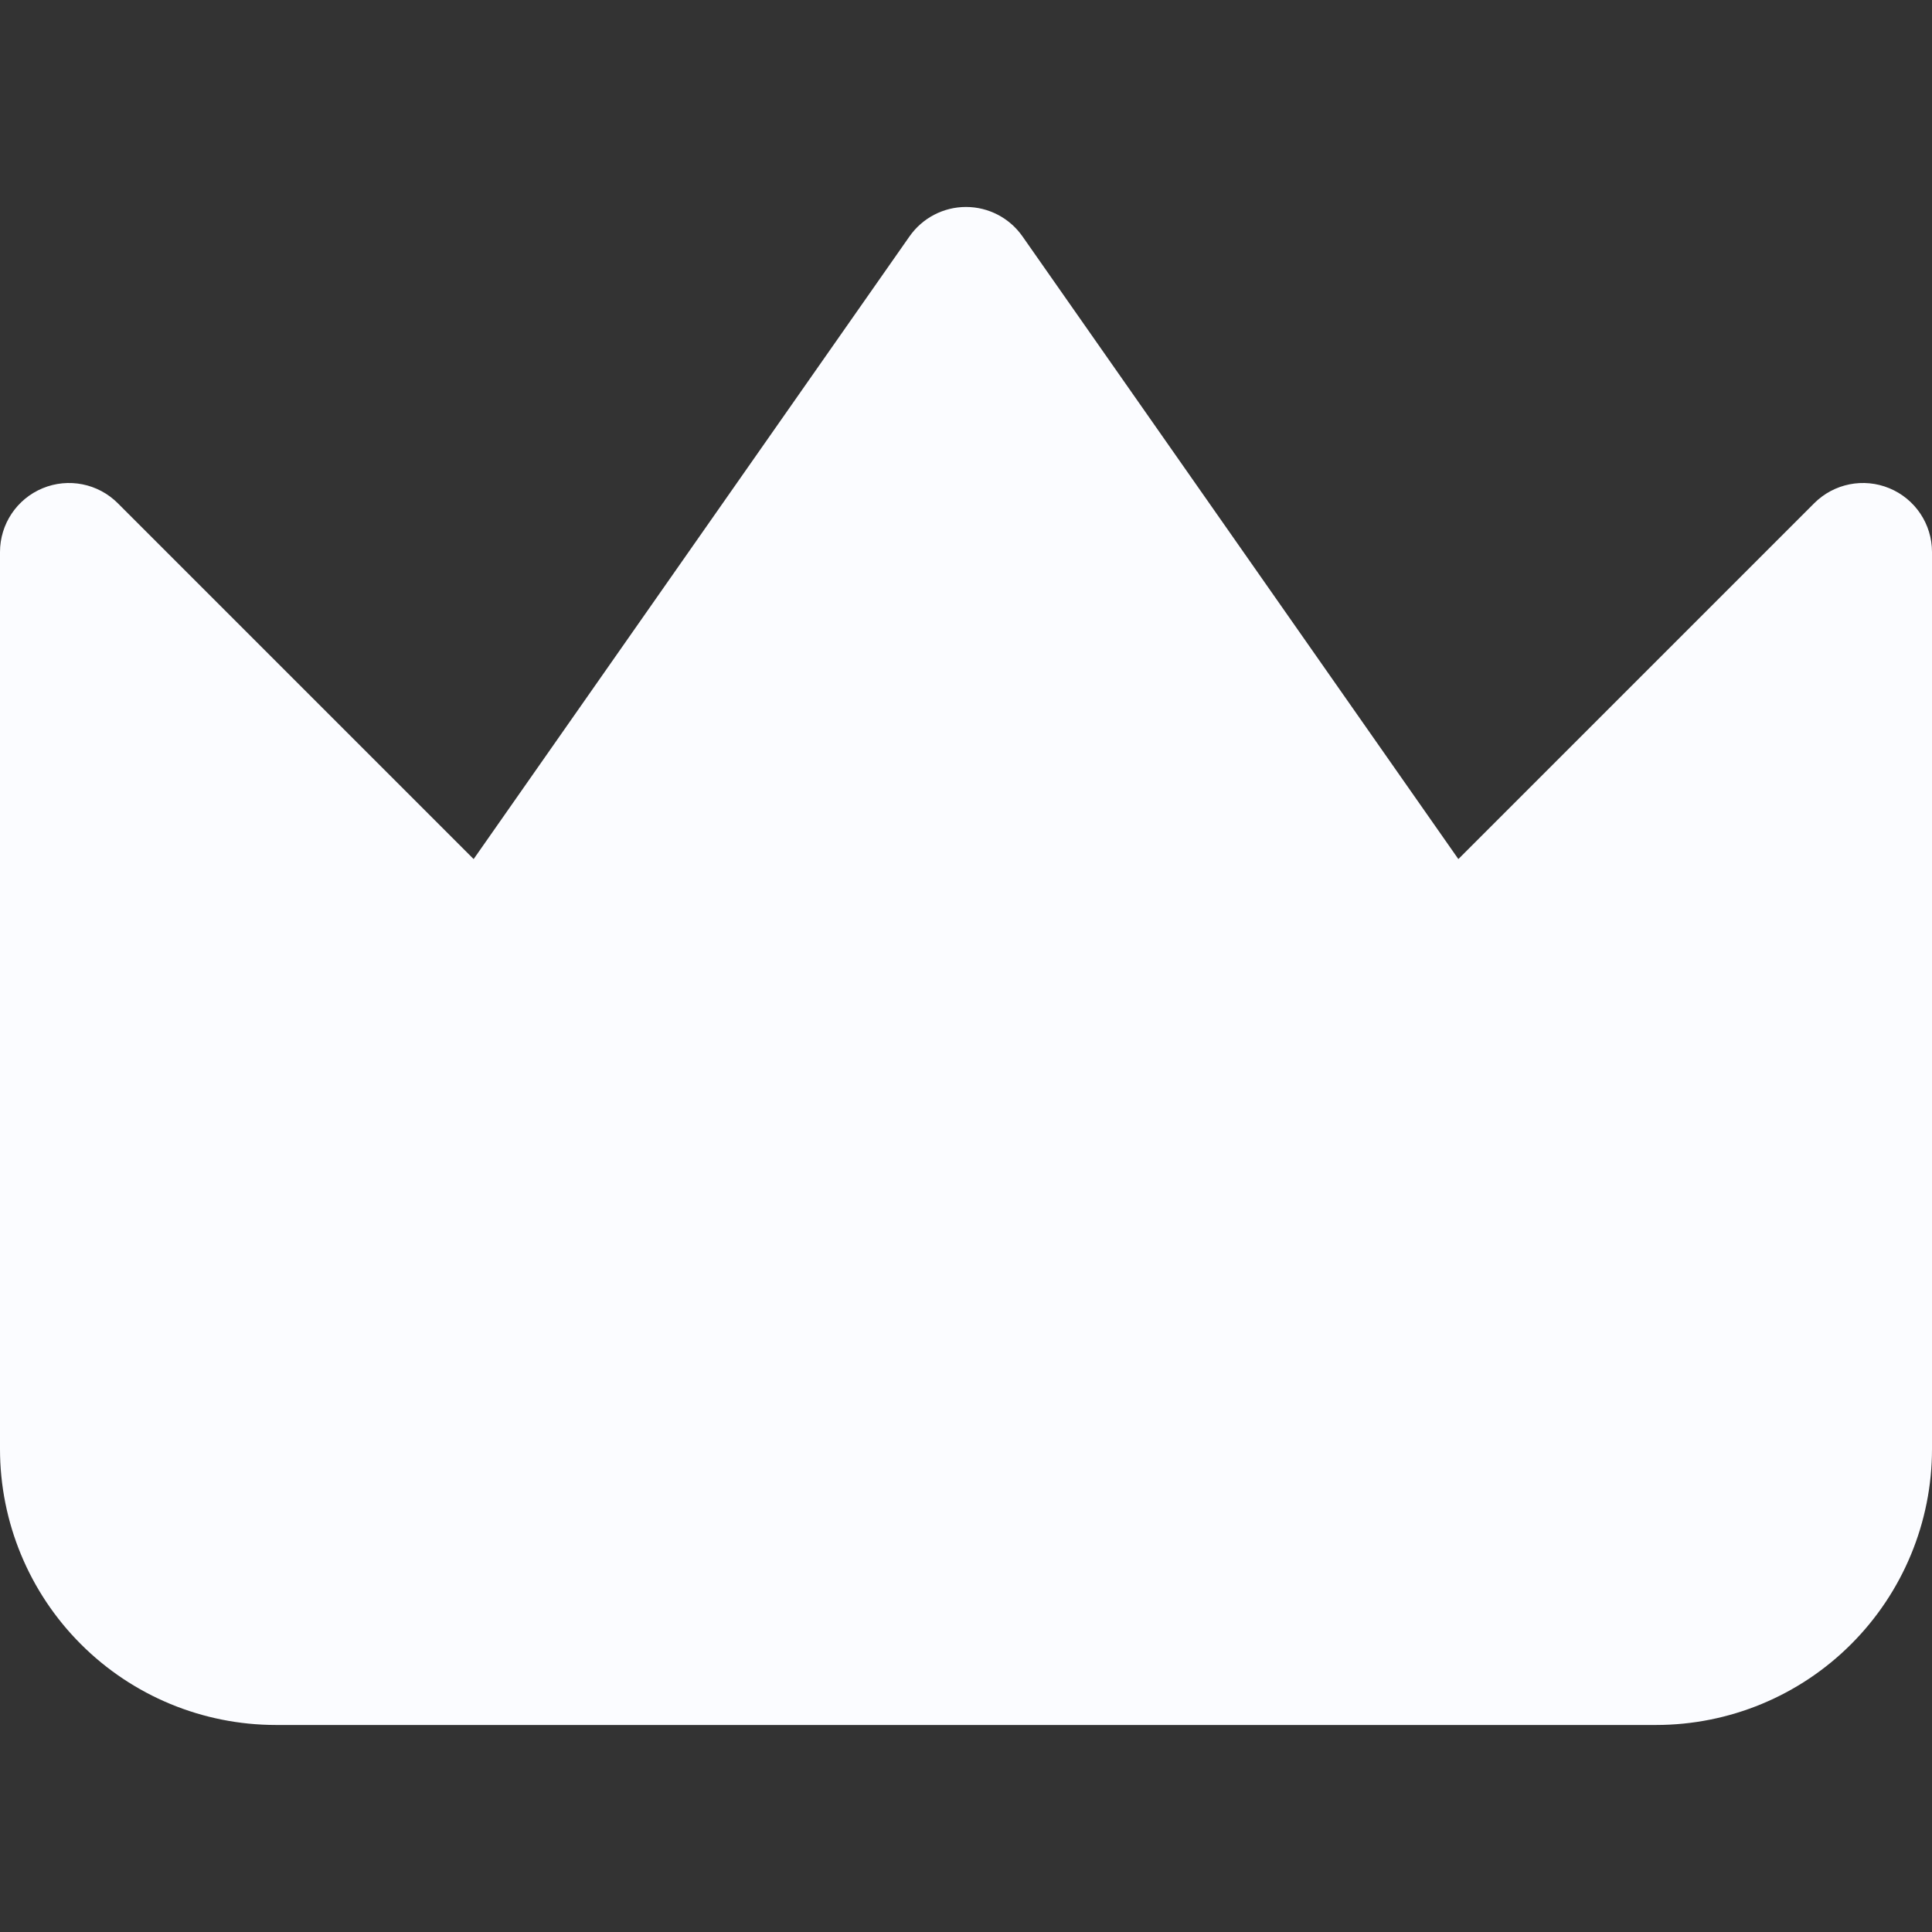 <svg width="32" height="32" viewBox="0 0 32 32" fill="none" xmlns="http://www.w3.org/2000/svg">
<rect x="0" y="0" width="32" height="32" fill="#333333" stroke="none"/>
<path fill-rule="evenodd" clip-rule="evenodd" d="M16.936 3.916C16.722 3.61 16.373 3.428 16 3.428C15.627 3.428 15.278 3.61 15.064 3.916L7.845 14.229L1.951 8.335C1.624 8.008 1.133 7.91 0.706 8.087C0.278 8.264 0 8.681 0 9.143V24C0 25.212 0.482 26.375 1.339 27.232C2.196 28.09 3.359 28.571 4.571 28.571H27.429C28.641 28.571 29.804 28.09 30.661 27.232C31.518 26.375 32 25.212 32 24V9.143C32 8.681 31.722 8.264 31.294 8.087C30.867 7.91 30.376 8.008 30.049 8.335L24.155 14.229L16.936 3.916Z" fill="#FBFCFF"/>
</svg>
